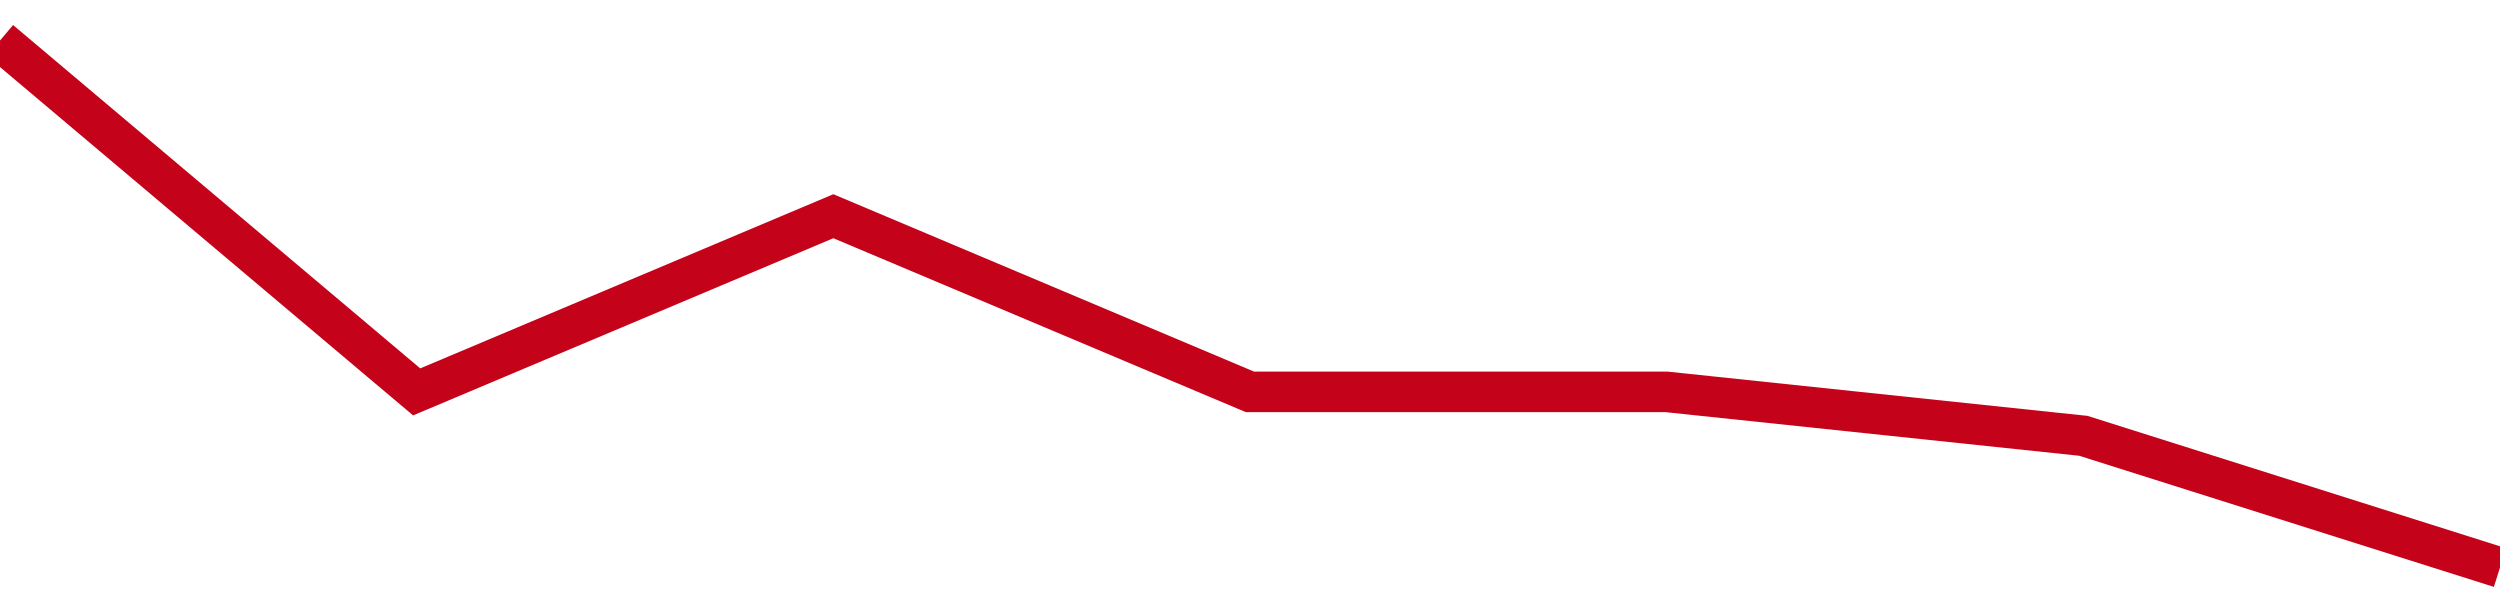 <!-- Generated with https://github.com/jxxe/sparkline/ --><svg viewBox="0 0 185 45" class="sparkline" xmlns="http://www.w3.org/2000/svg"><path class="sparkline--fill" d="M 0 3 L 0 3 L 30.833 29 L 61.667 16 L 92.5 29 L 123.333 29 L 154.167 32.25 L 185 42 V 45 L 0 45 Z" stroke="none" fill="none" ></path><path class="sparkline--line" d="M 0 3 L 0 3 L 30.833 29 L 61.667 16 L 92.5 29 L 123.333 29 L 154.167 32.25 L 185 42" fill="none" stroke-width="3" stroke="#C4021A" ></path></svg>
